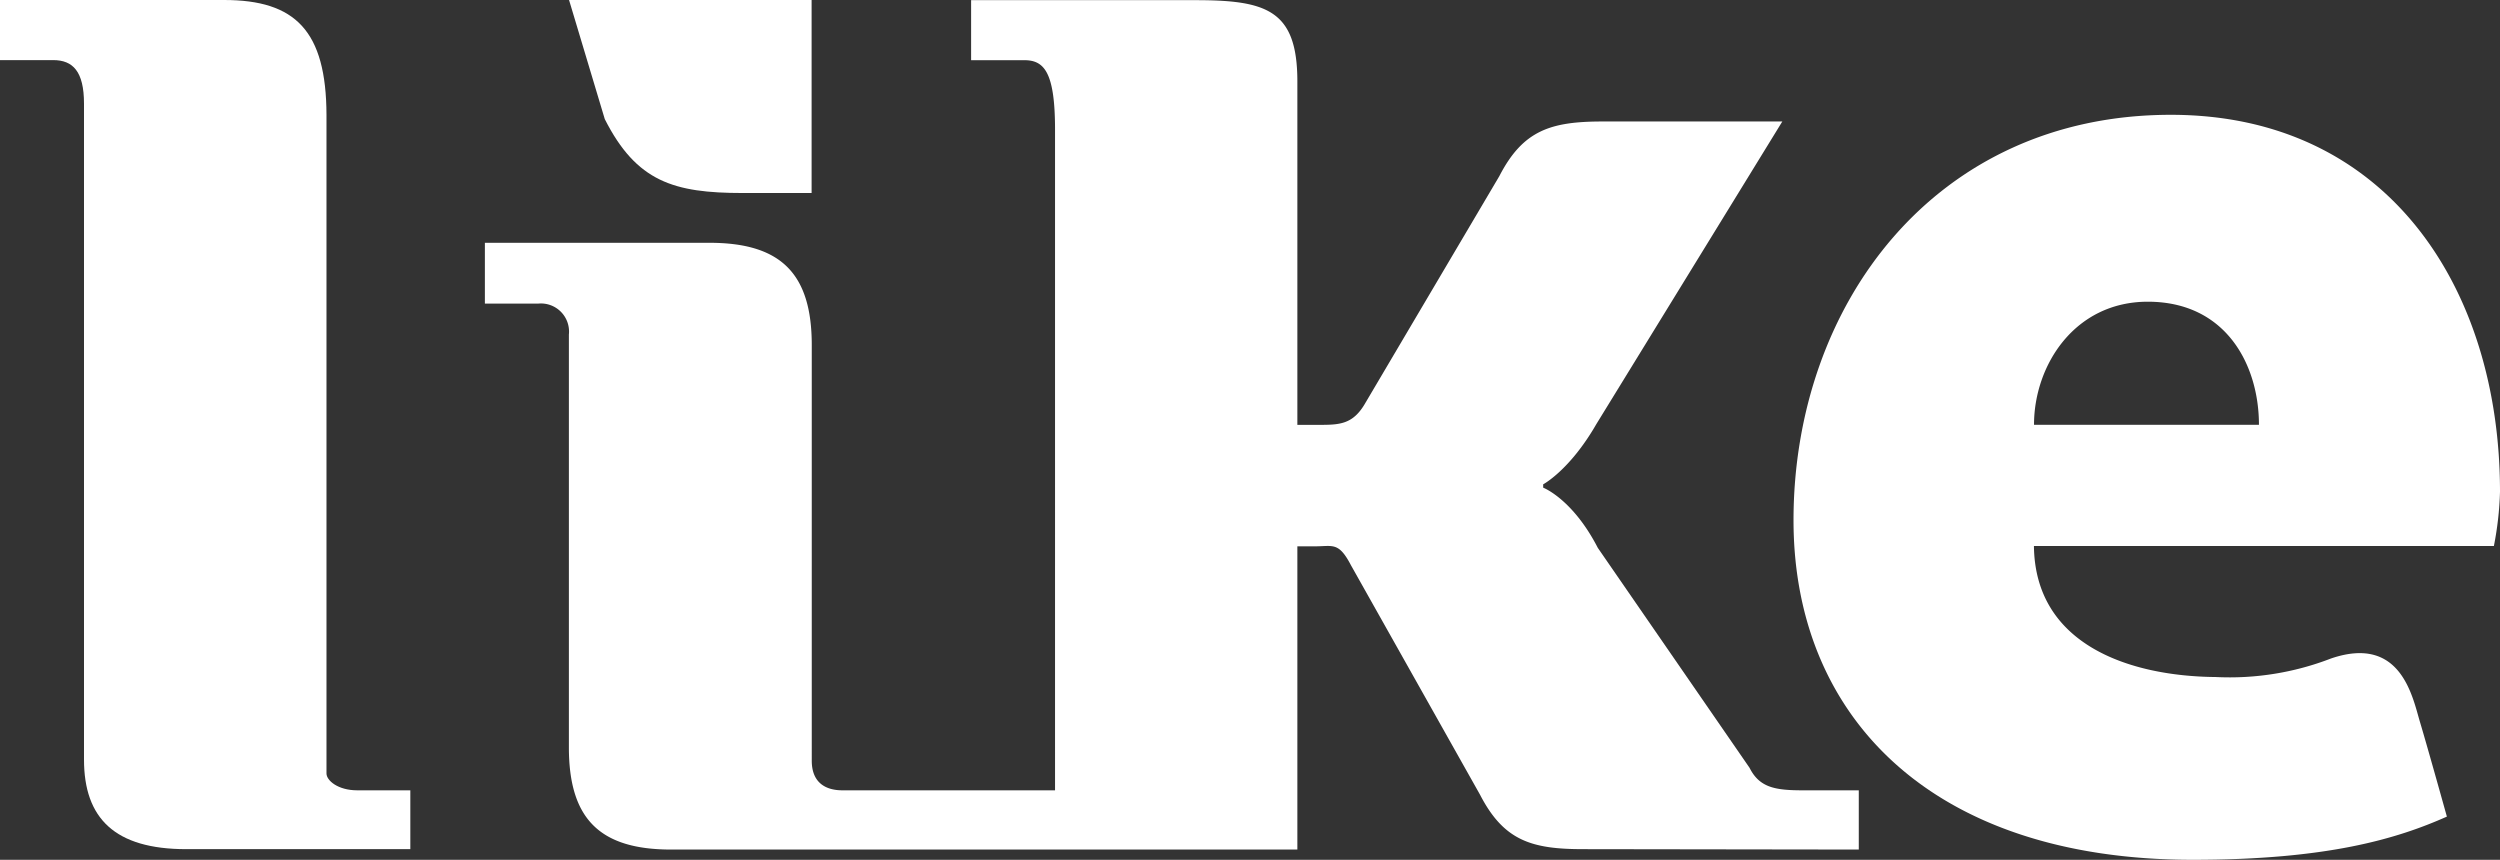 <svg xmlns="http://www.w3.org/2000/svg" viewBox="0 0 314.87 108.29"><rect x="0" y="0" width="314.87" height="108.29" fill="#333333" stroke="none"/><defs><style>.cls-1{fill:#fff;}</style></defs><g id="Camada_2" data-name="Camada 2"><g id="Layer_1" data-name="Layer 1"><path class="cls-1" d="M93.54,24.31h8.68V0H71.67l4.5,15C80.16,22.88,84.86,24.31,93.54,24.31Z"/><path class="cls-1" d="M10.58,95.67c0,7.4,3.88,11.28,12.88,11.28H51.68V99.54H45c-2.47,0-3.88-1.26-3.88-2.12V14.48C41.09,3.88,37.21,0,28.22,0H0V7.57H6.7c2.47,0,3.88,1.41,3.88,5.48Z"/><path class="cls-1" d="M234.11,107V99.54h-7.06c-3.53,0-5.46-.37-6.7-2.84L201.24,69c-3.18-6.17-6.88-7.58-6.88-7.58V61s3.35-1.77,6.7-7.59L224.48,15.3H201.9c-6.53,0-10.06,1.06-13.06,6.88L172,50.69c-1.59,2.82-3.32,2.82-6,2.82H163.4V10.25c0-9-3.88-10.23-12.87-10.23H122.31V7.58H129c2.47,0,3.88,1.42,3.88,8.73V99.54H106.12c-2.47,0-3.88-1.25-3.88-3.72V43.46c0-9-3.88-12.88-12.88-12.88H61.07v7.66h6.7a3.54,3.54,0,0,1,3.88,3.89v52c0,9,3.88,12.87,12.87,12.87H163.4V68.81h2.2c2.29,0,3-.59,4.56,2.4l16.24,28.87c3,5.82,6.52,6.87,13,6.87Z"/><path class="cls-1" d="M276.18,108.29c16.93,0,25.68-2.63,32-5.44,0,0-2.45-8.79-3.39-11.92s-2.37-11-11.19-8a35.45,35.45,0,0,1-14.55,2.34c-10.88-.1-22.74-4.08-22.88-16.5H314.1a41.13,41.13,0,0,0,.77-6.83c0-25.66-14.18-47.48-41.45-47.48-29.79,0-47.53,24-47.53,51.07C225.89,90.15,243.16,108.29,276.18,108.29ZM270.51,38c9.89,0,14,8,14,15.5H256.18C256.18,46,261.3,38,270.51,38Z"/></g></g></svg>